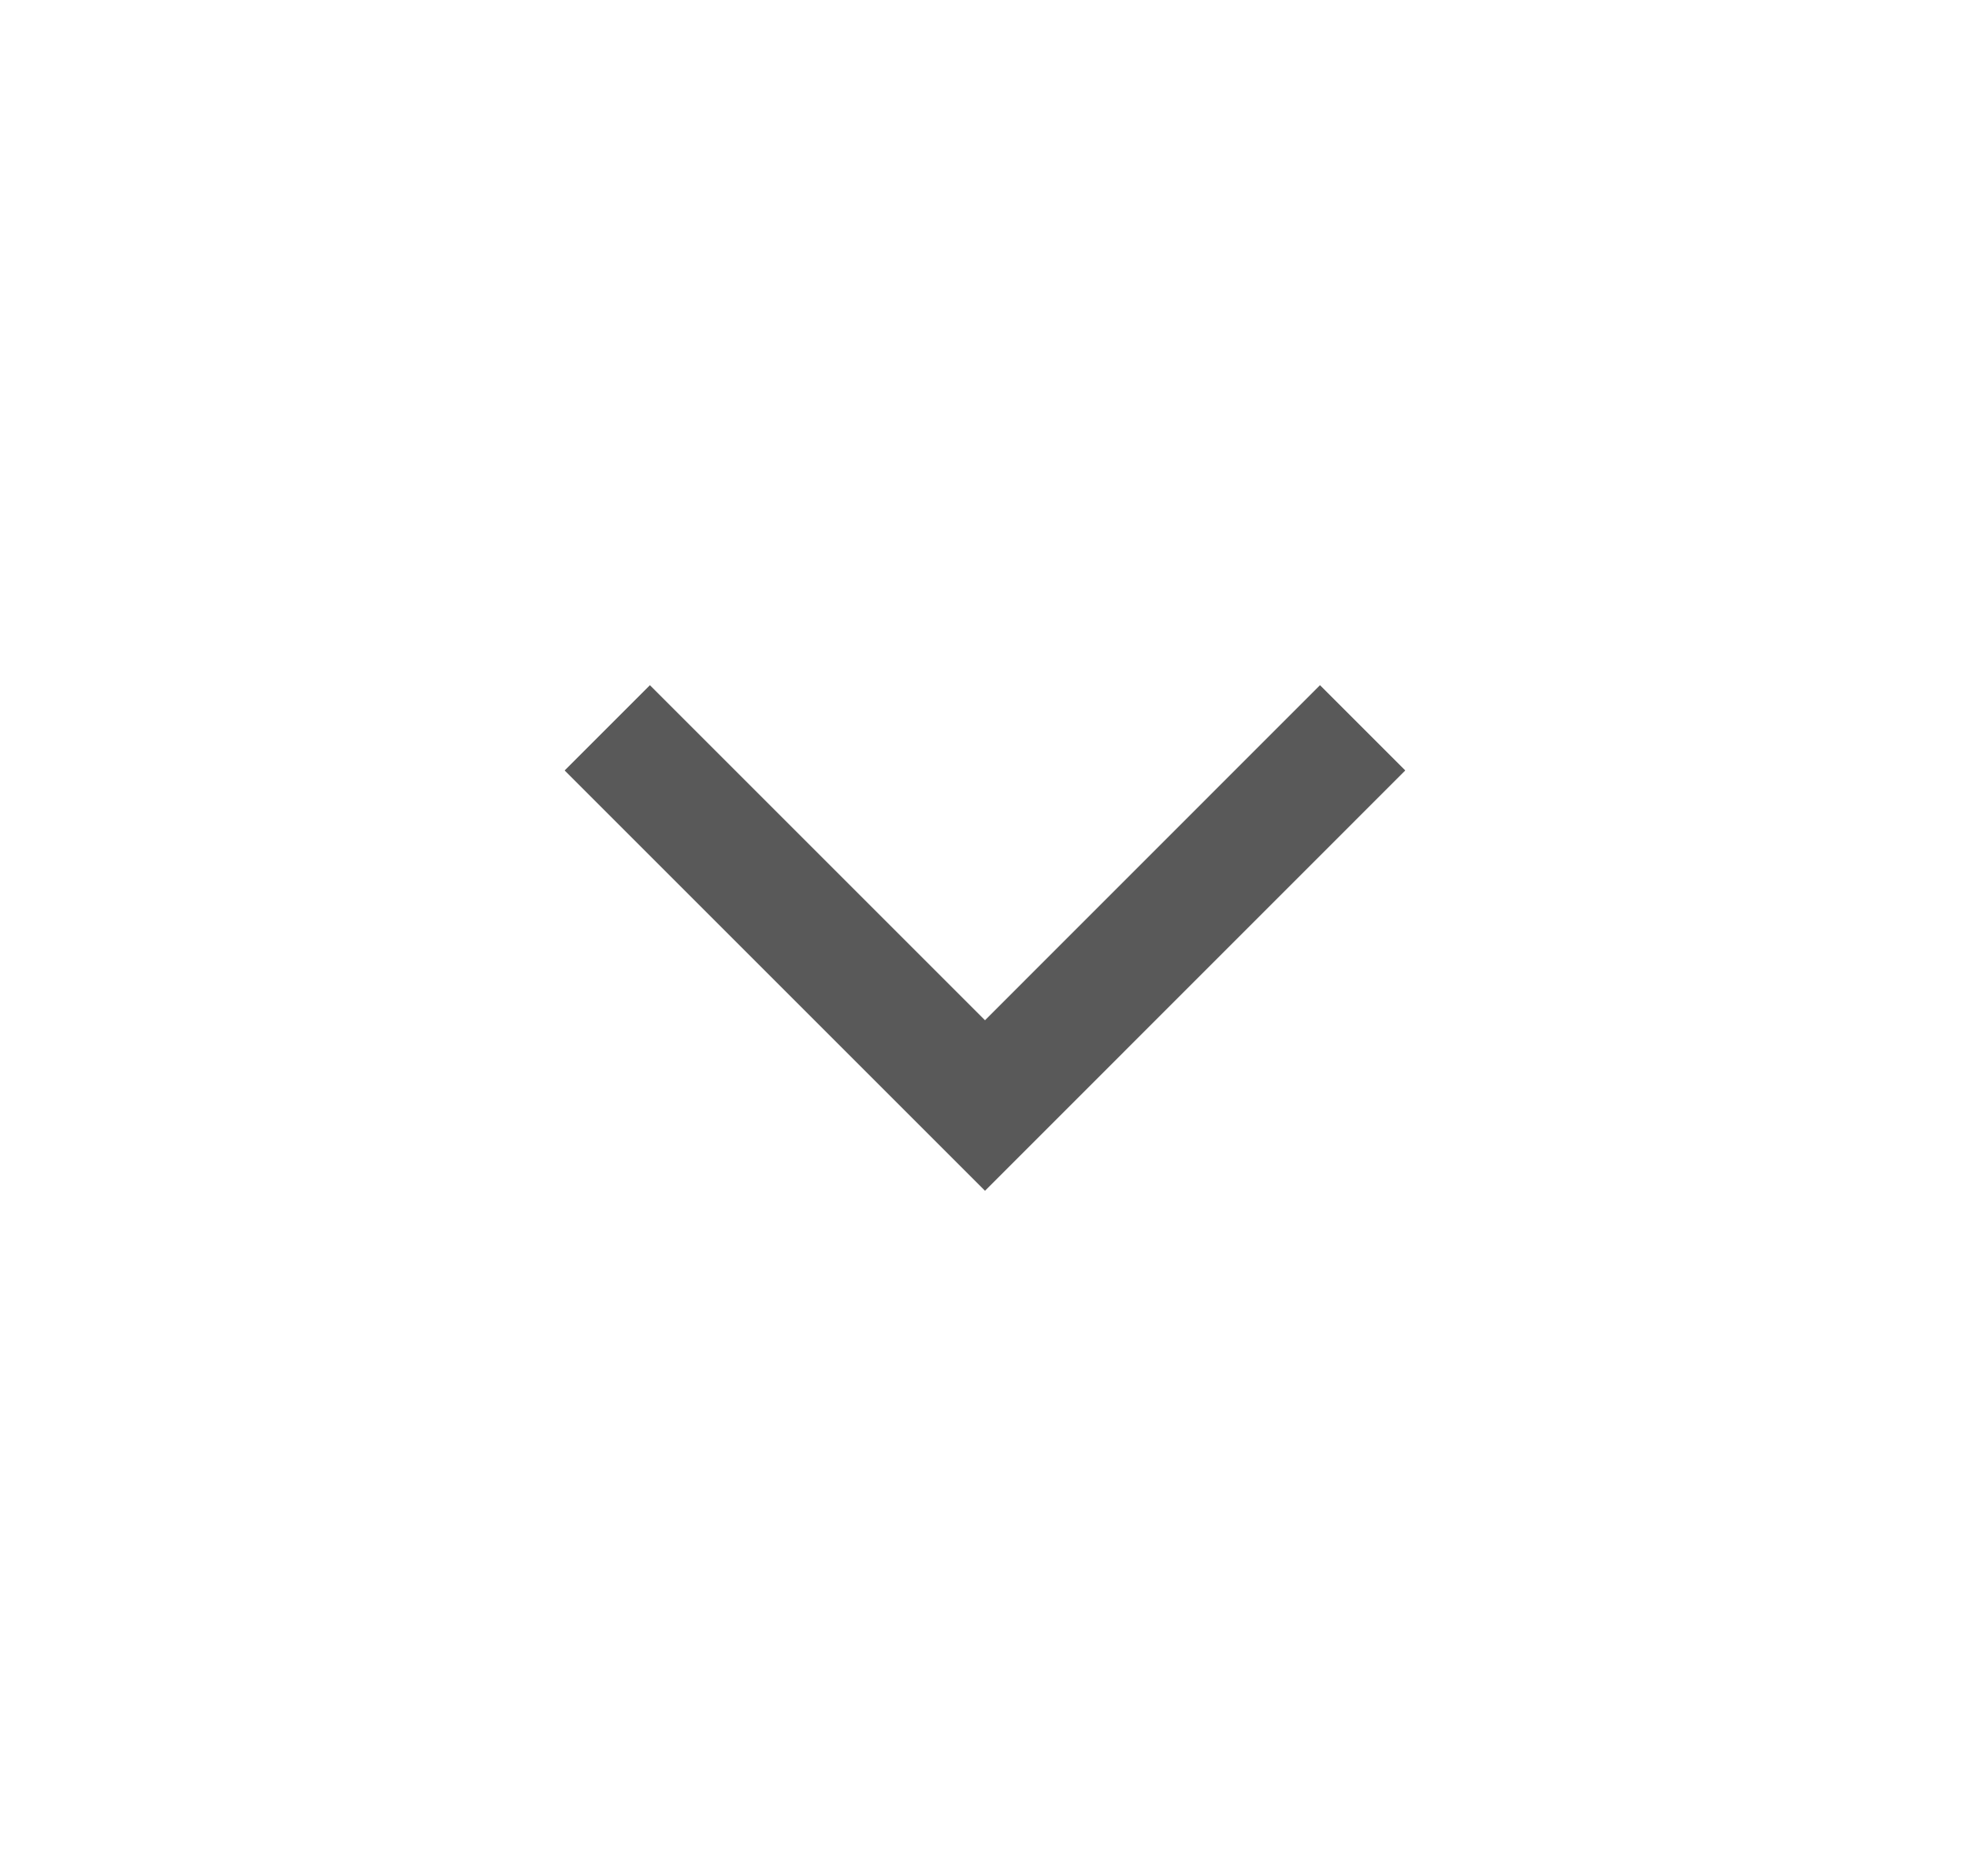 <svg width="21" height="20" viewBox="0 0 21 20" fill="none" xmlns="http://www.w3.org/2000/svg">
<path fill-rule="evenodd" clip-rule="evenodd" d="M14.98 8.214L10.5 12.695L6.019 8.214L6.928 7.305L10.5 10.877L14.071 7.305L14.98 8.214Z" fill="#595959"/>
</svg>
